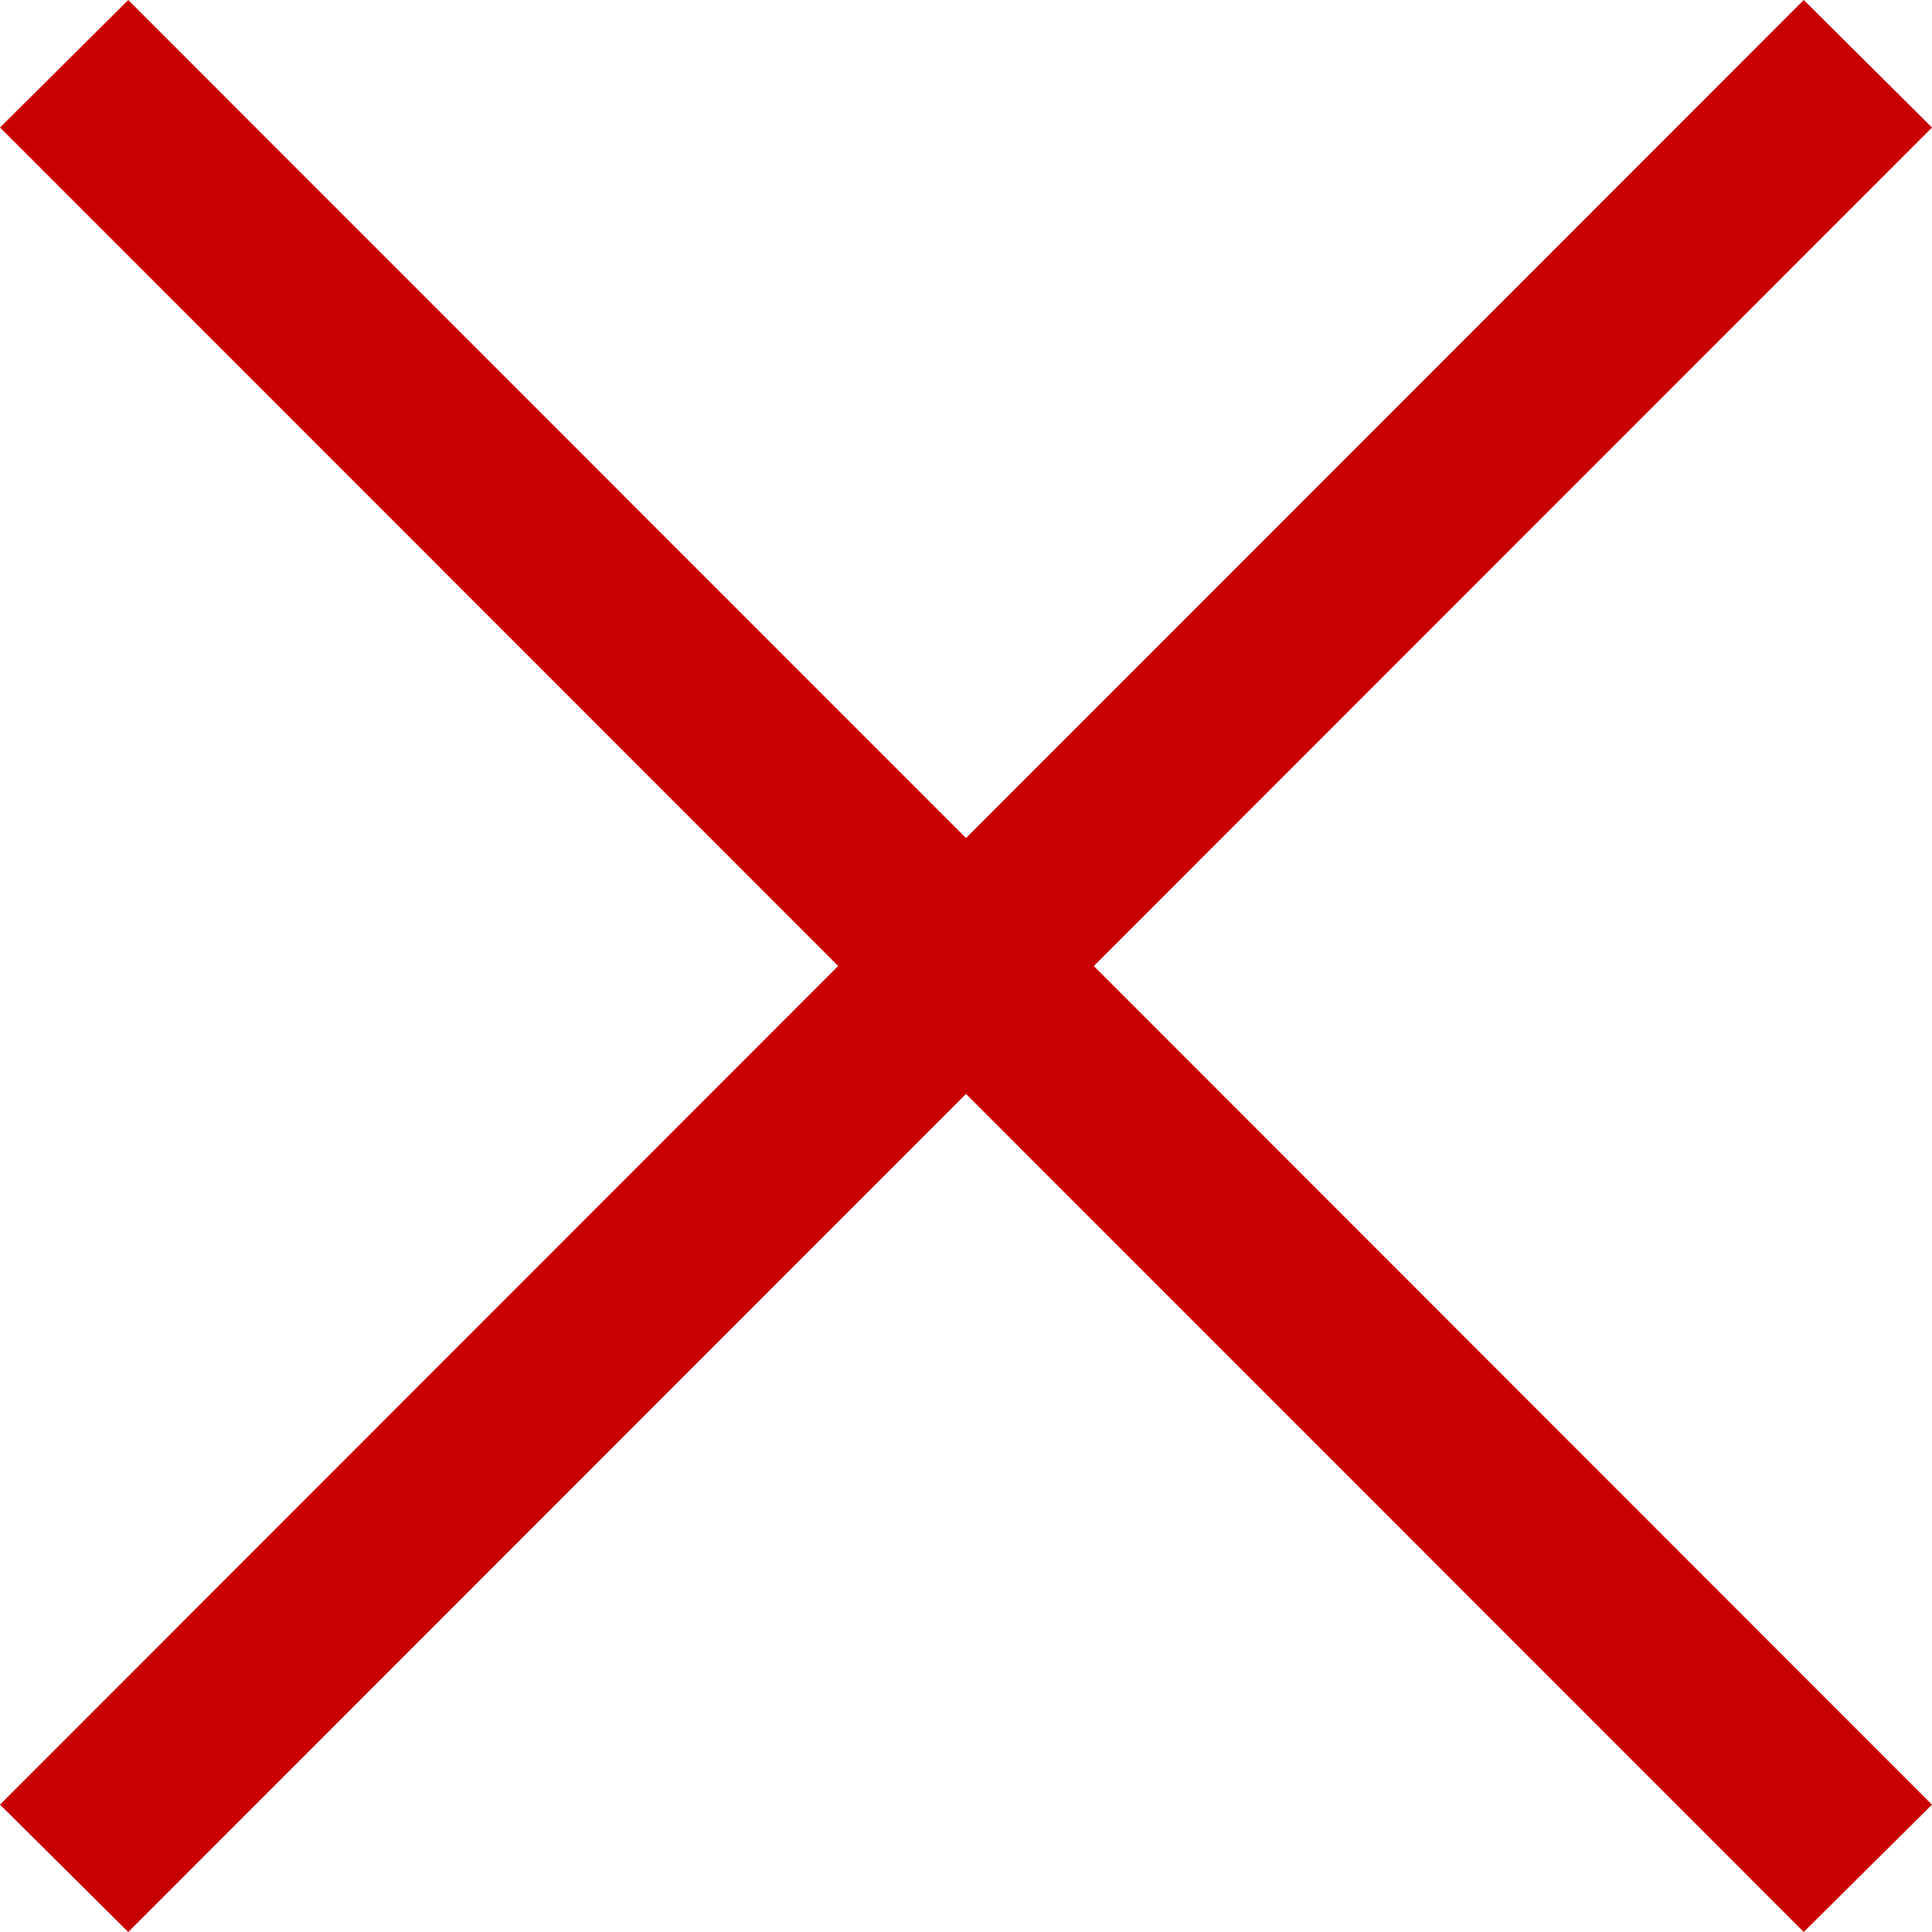 <?xml version="1.0" encoding="UTF-8"?> <svg xmlns="http://www.w3.org/2000/svg" width="13" height="13" viewBox="0 0 13 13" fill="none"> <path d="M12.137 0L6.5 5.639L0.863 0L0 0.858L5.64 6.5L0 12.143L0.863 13L6.5 7.361L12.137 13L13 12.143L7.36 6.5L13 0.858L12.137 0Z" fill="#C90000"></path> </svg> 